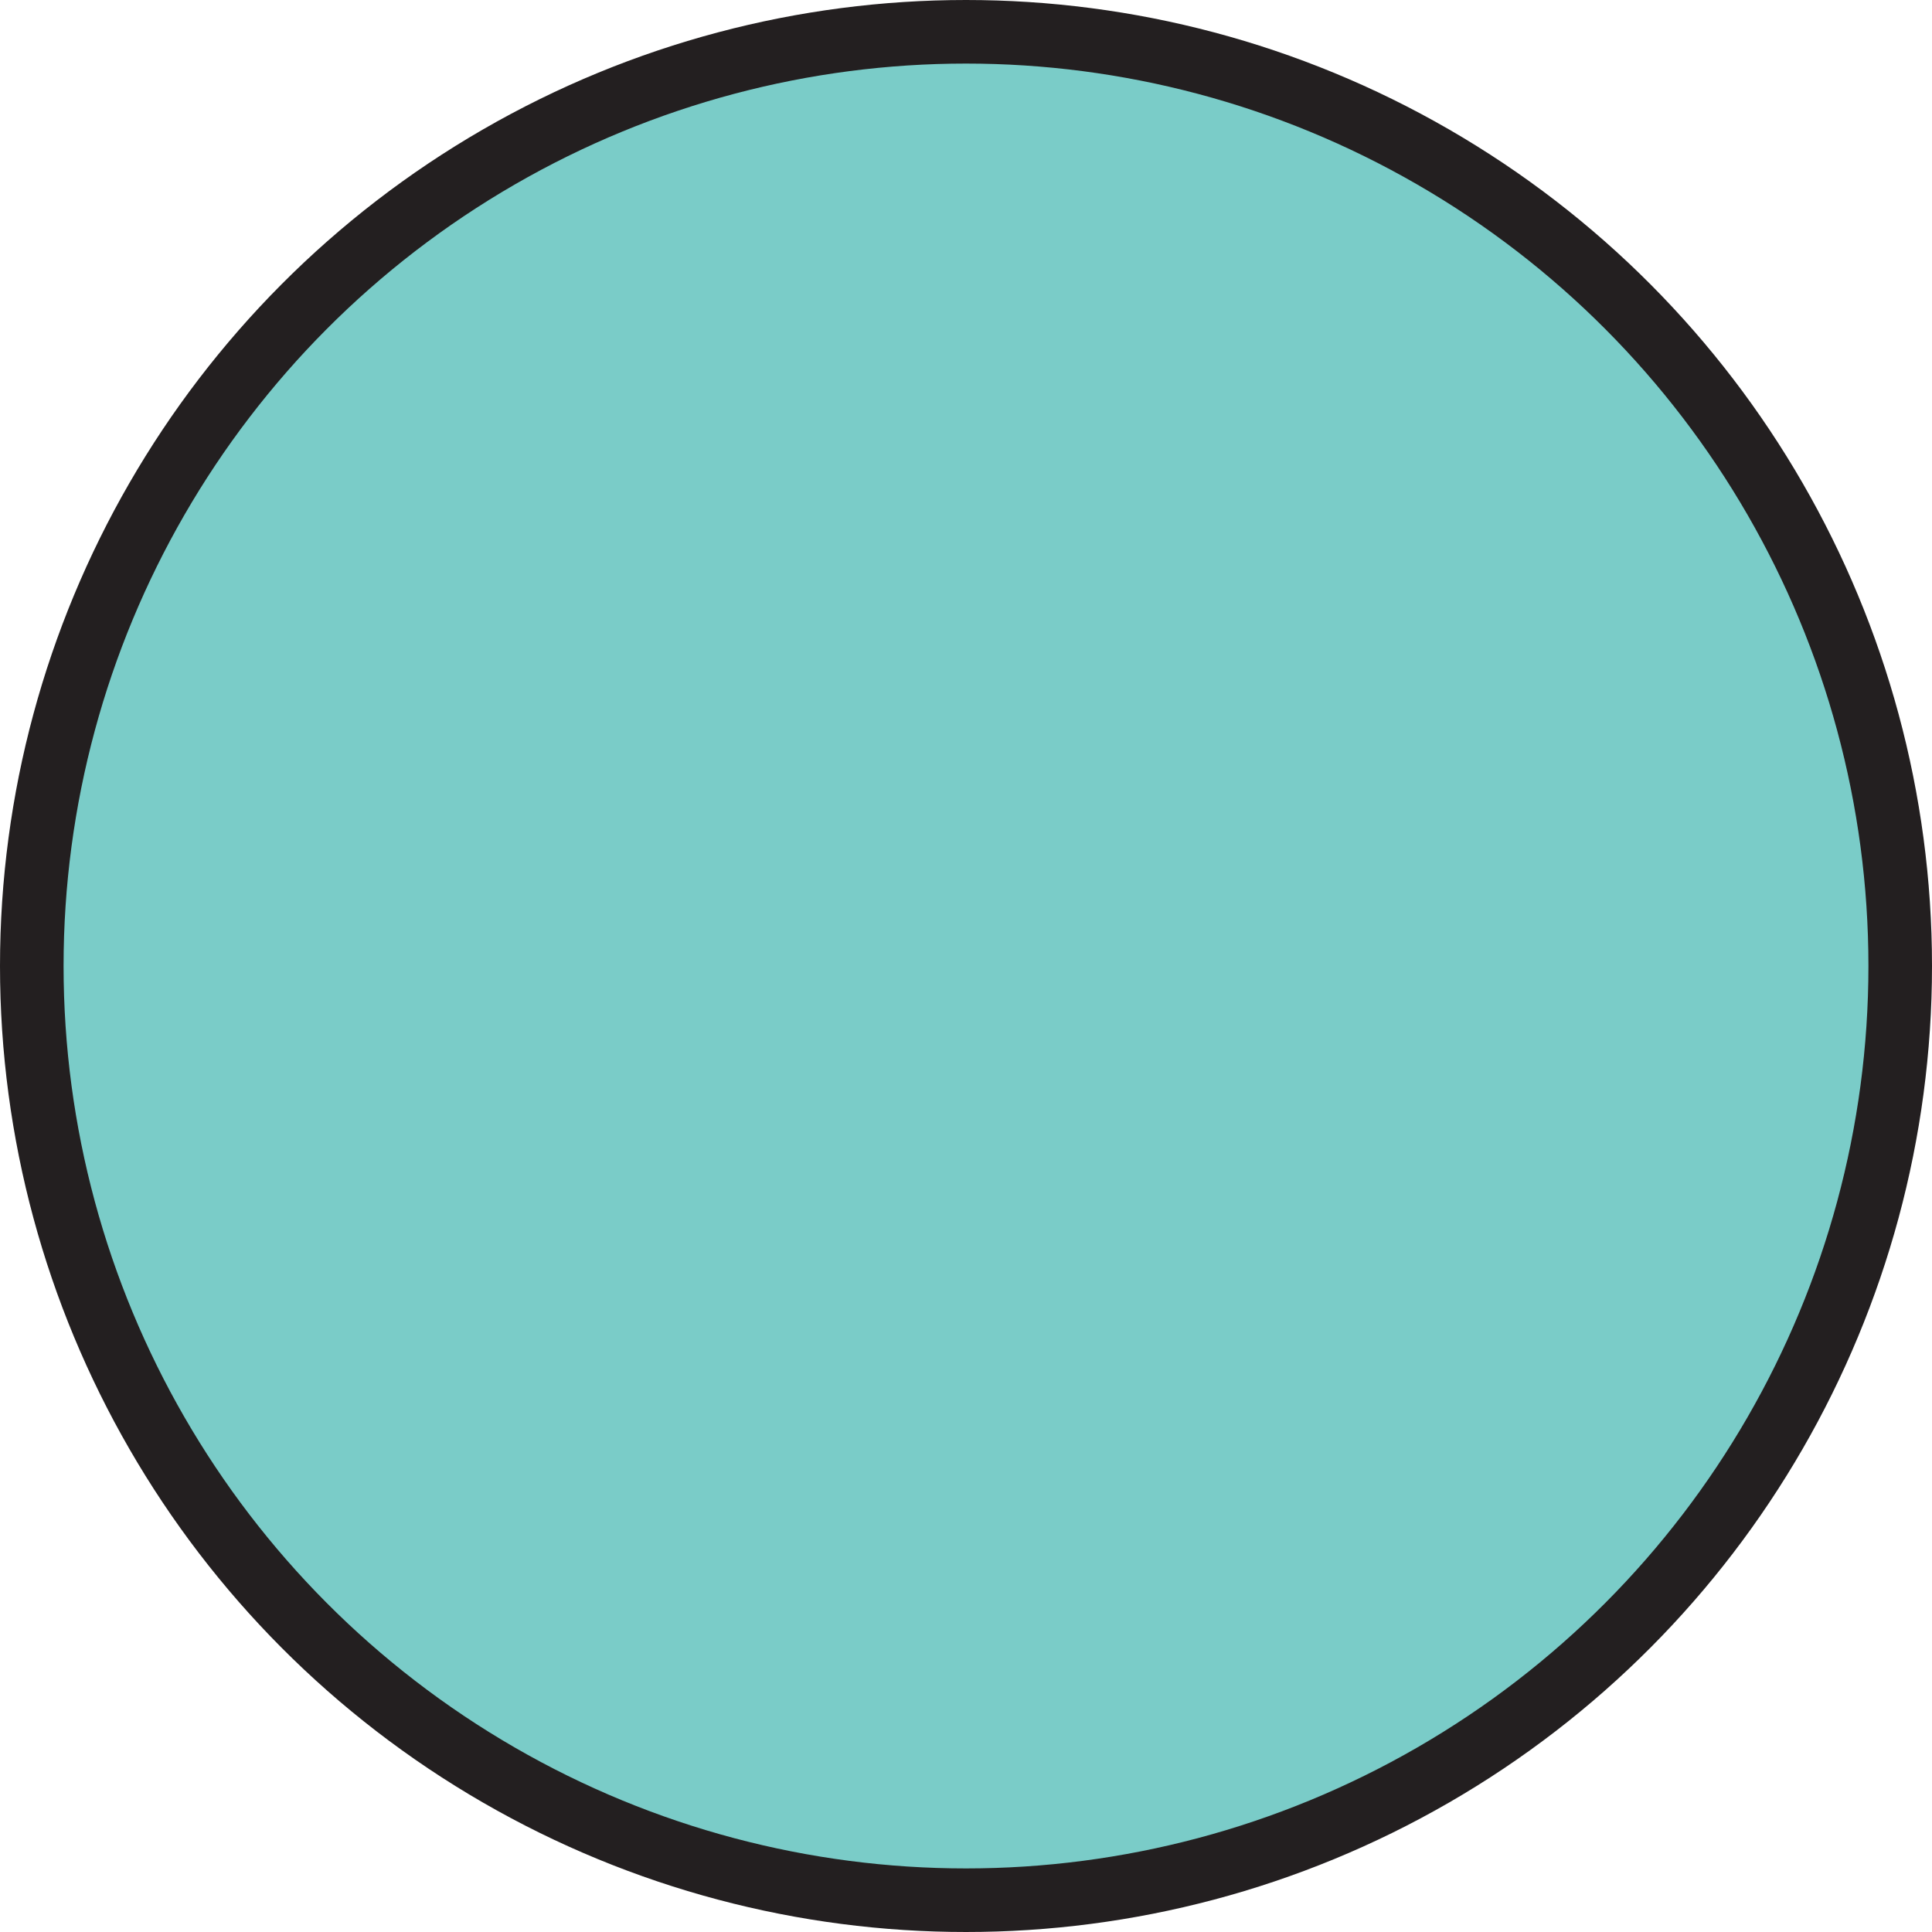<?xml version="1.0" encoding="UTF-8"?>
<svg id="Layer_2" data-name="Layer 2" xmlns="http://www.w3.org/2000/svg" viewBox="0 0 151.94 151.94">
  <defs>
    <style>
      .cls-1 {
        fill: #7accc8;
        stroke: #231f20;
        stroke-miterlimit: 10;
        stroke-width: 5px;
      }
    </style>
  </defs>
  <g id="Layer_1-2" data-name="Layer 1">
    <circle class="cls-1" cx="75.97" cy="75.97" r="73.47"/>
  </g>
</svg>